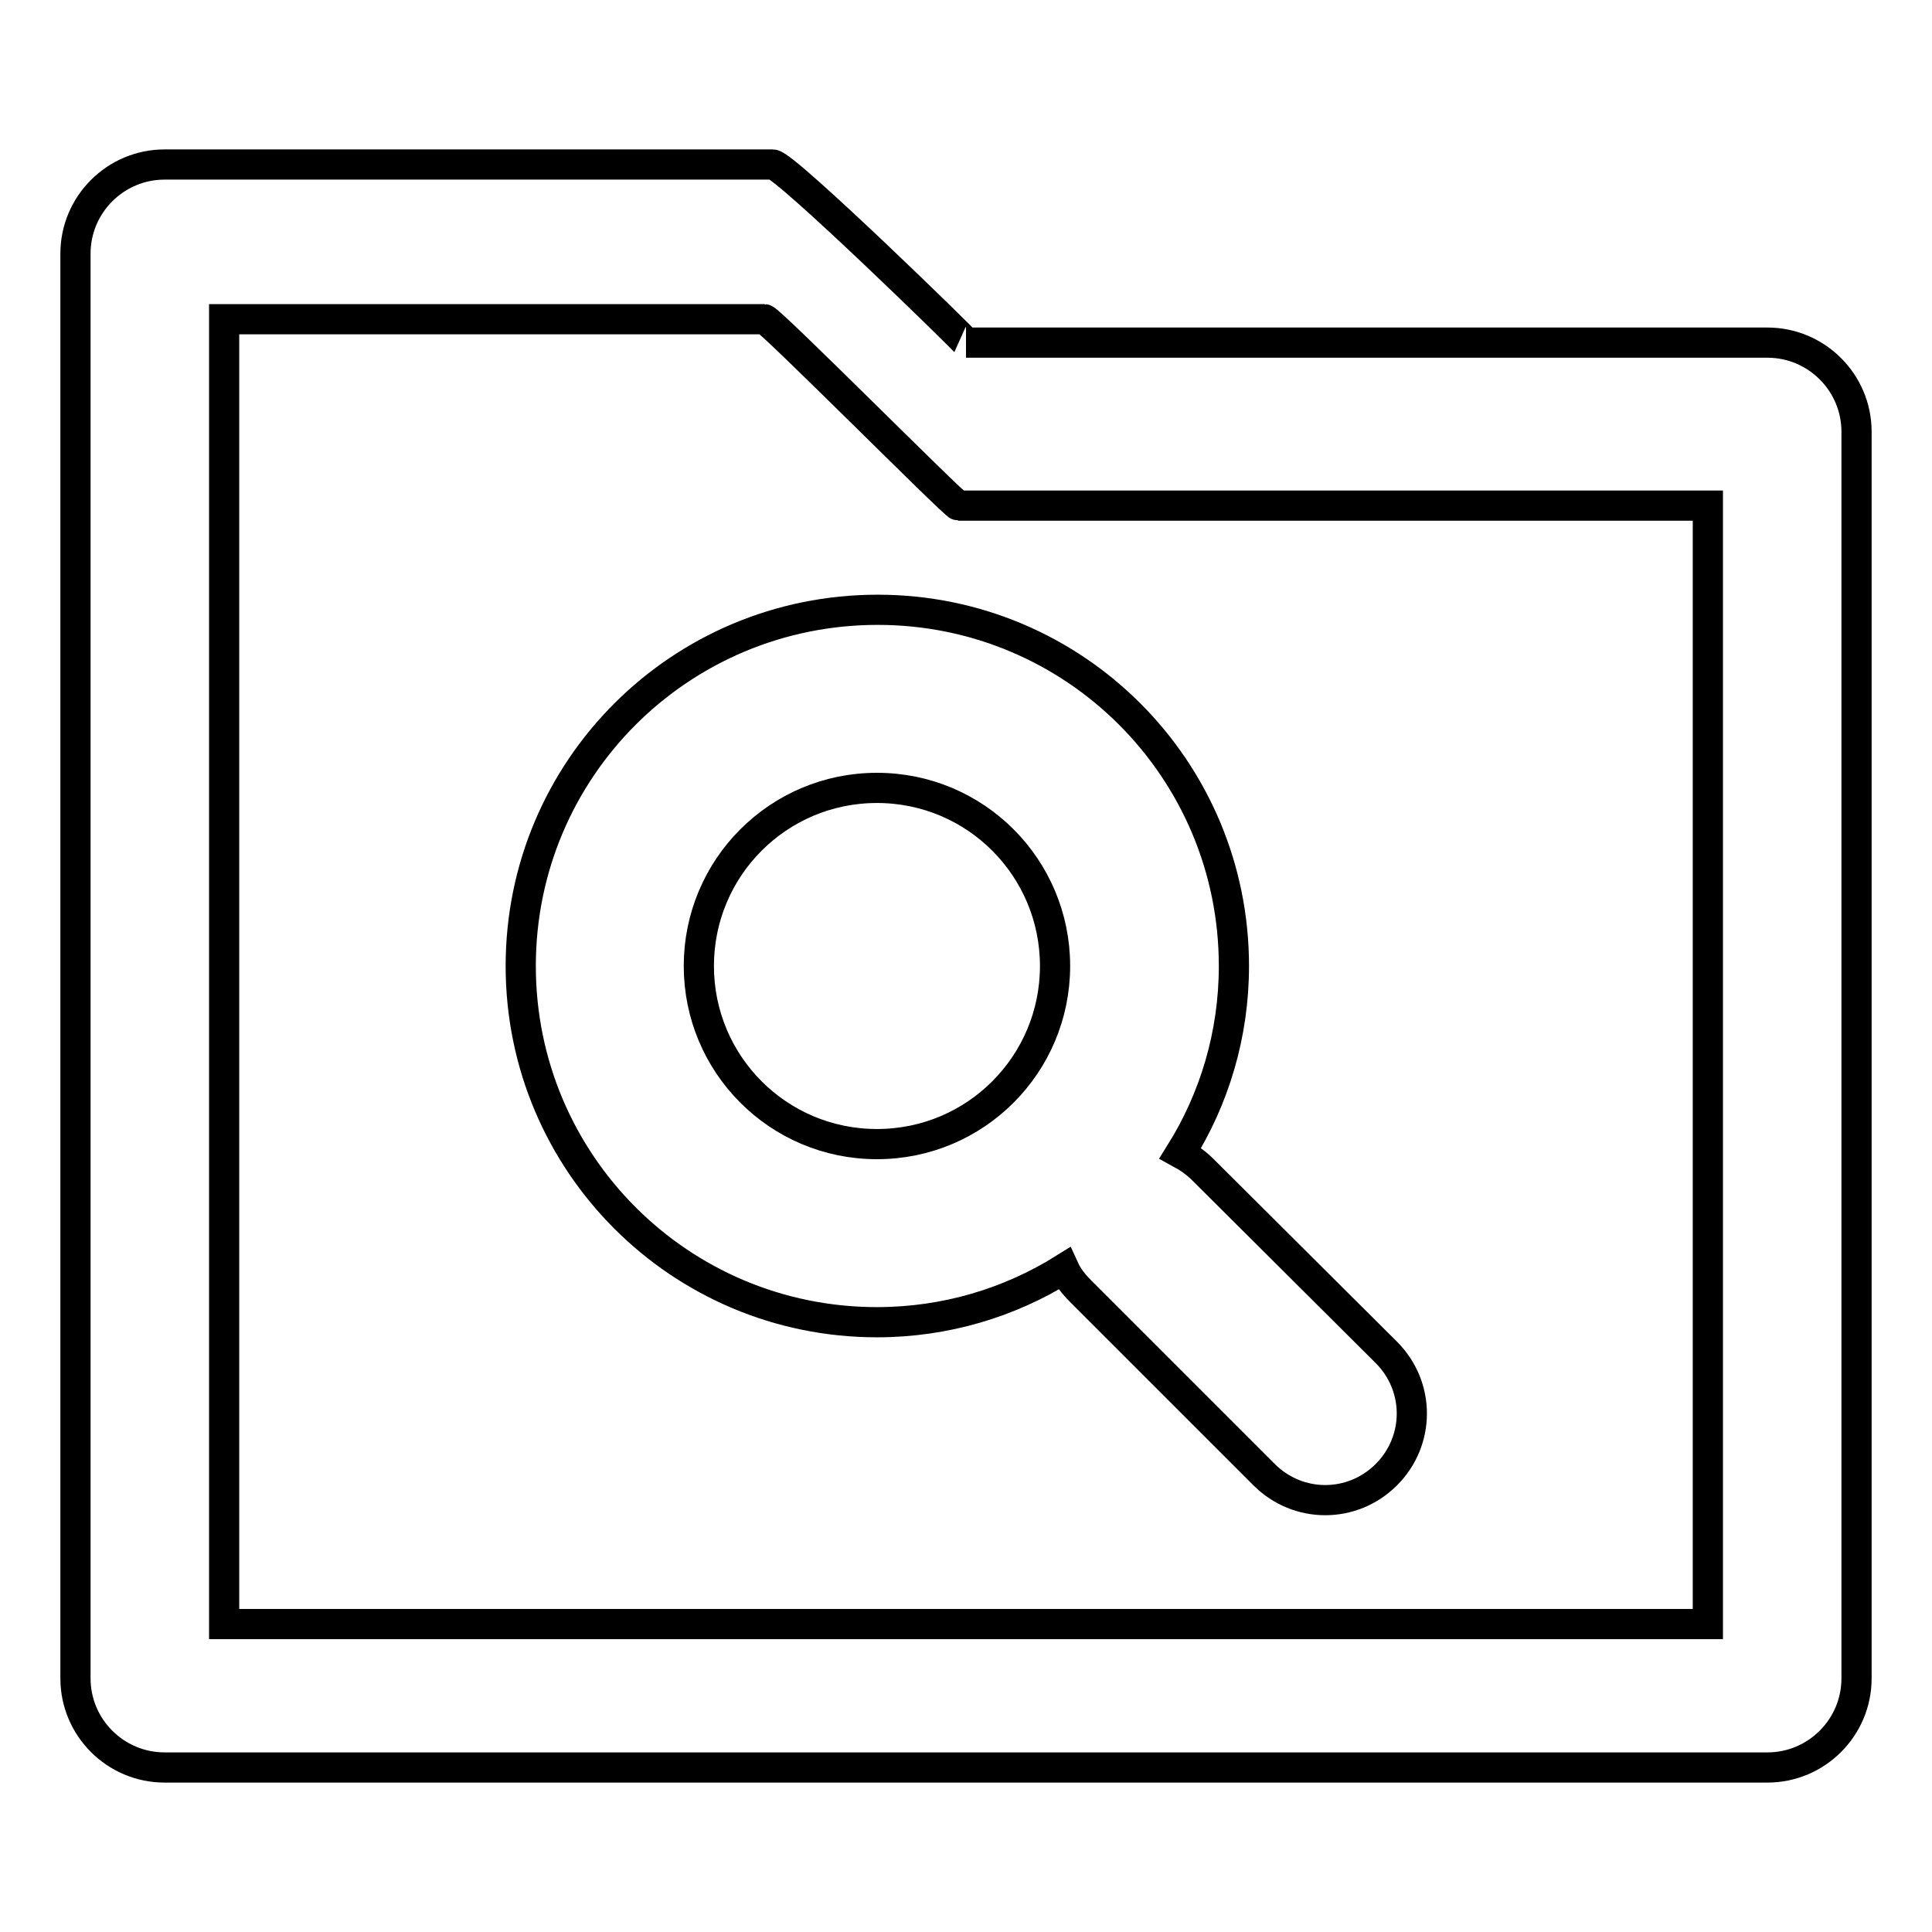 <?xml version="1.0" encoding="utf-8"?>
<!-- Svg Vector Icons : http://www.onlinewebfonts.com/icon -->
<!DOCTYPE svg PUBLIC "-//W3C//DTD SVG 1.1//EN" "http://www.w3.org/Graphics/SVG/1.1/DTD/svg11.dtd">
<svg version="1.1" xmlns="http://www.w3.org/2000/svg" xmlns:xlink="http://www.w3.org/1999/xlink" x="0px" y="0px" viewBox="0 0 256 256" enable-background="new 0 0 256 256" xml:space="preserve">
<g><g><path stroke-width="4" fill-opacity="0" stroke="#000000"  d="M234.2,45.4c0,0-82,0-106.2,0c0.2,0-24-23.6-25.6-23.6c-38.1,0-80.6,0-80.6,0c-6.5,0-11.8,5.3-11.8,11.8v188.8c0,6.5,5.3,11.8,11.8,11.8h212.4c6.5,0,11.8-5.3,11.8-11.8V57.2C246,50.7,240.7,45.4,234.2,45.4z M226.3,215.2H29.7V42.3c0,0,38.4,0,71.6,0C102,42.3,126.5,67,127,67c34.7,0,99.3,0,99.3,0L226.3,215.2L226.3,215.2z M69,128c0,26.1,21.1,47.2,47.2,47.2c9.1,0,17.6-2.6,24.8-7.1c0.5,1.1,1.3,2.1,2.2,3l24.3,24.3c4.5,4.5,11.7,4.5,16.2,0c4.5-4.5,4.5-11.7,0-16.2L159.4,155c-0.9-0.9-1.9-1.6-3-2.2c4.5-7.2,7.1-15.7,7.1-24.8c0-26.1-21.1-47.2-47.2-47.2C90.1,80.8,69,101.9,69,128z M139.8,128c0,13-10.5,23.6-23.6,23.6S92.6,141,92.6,128c0-13,10.5-23.6,23.6-23.6S139.8,115,139.8,128z"/></g></g>
</svg>